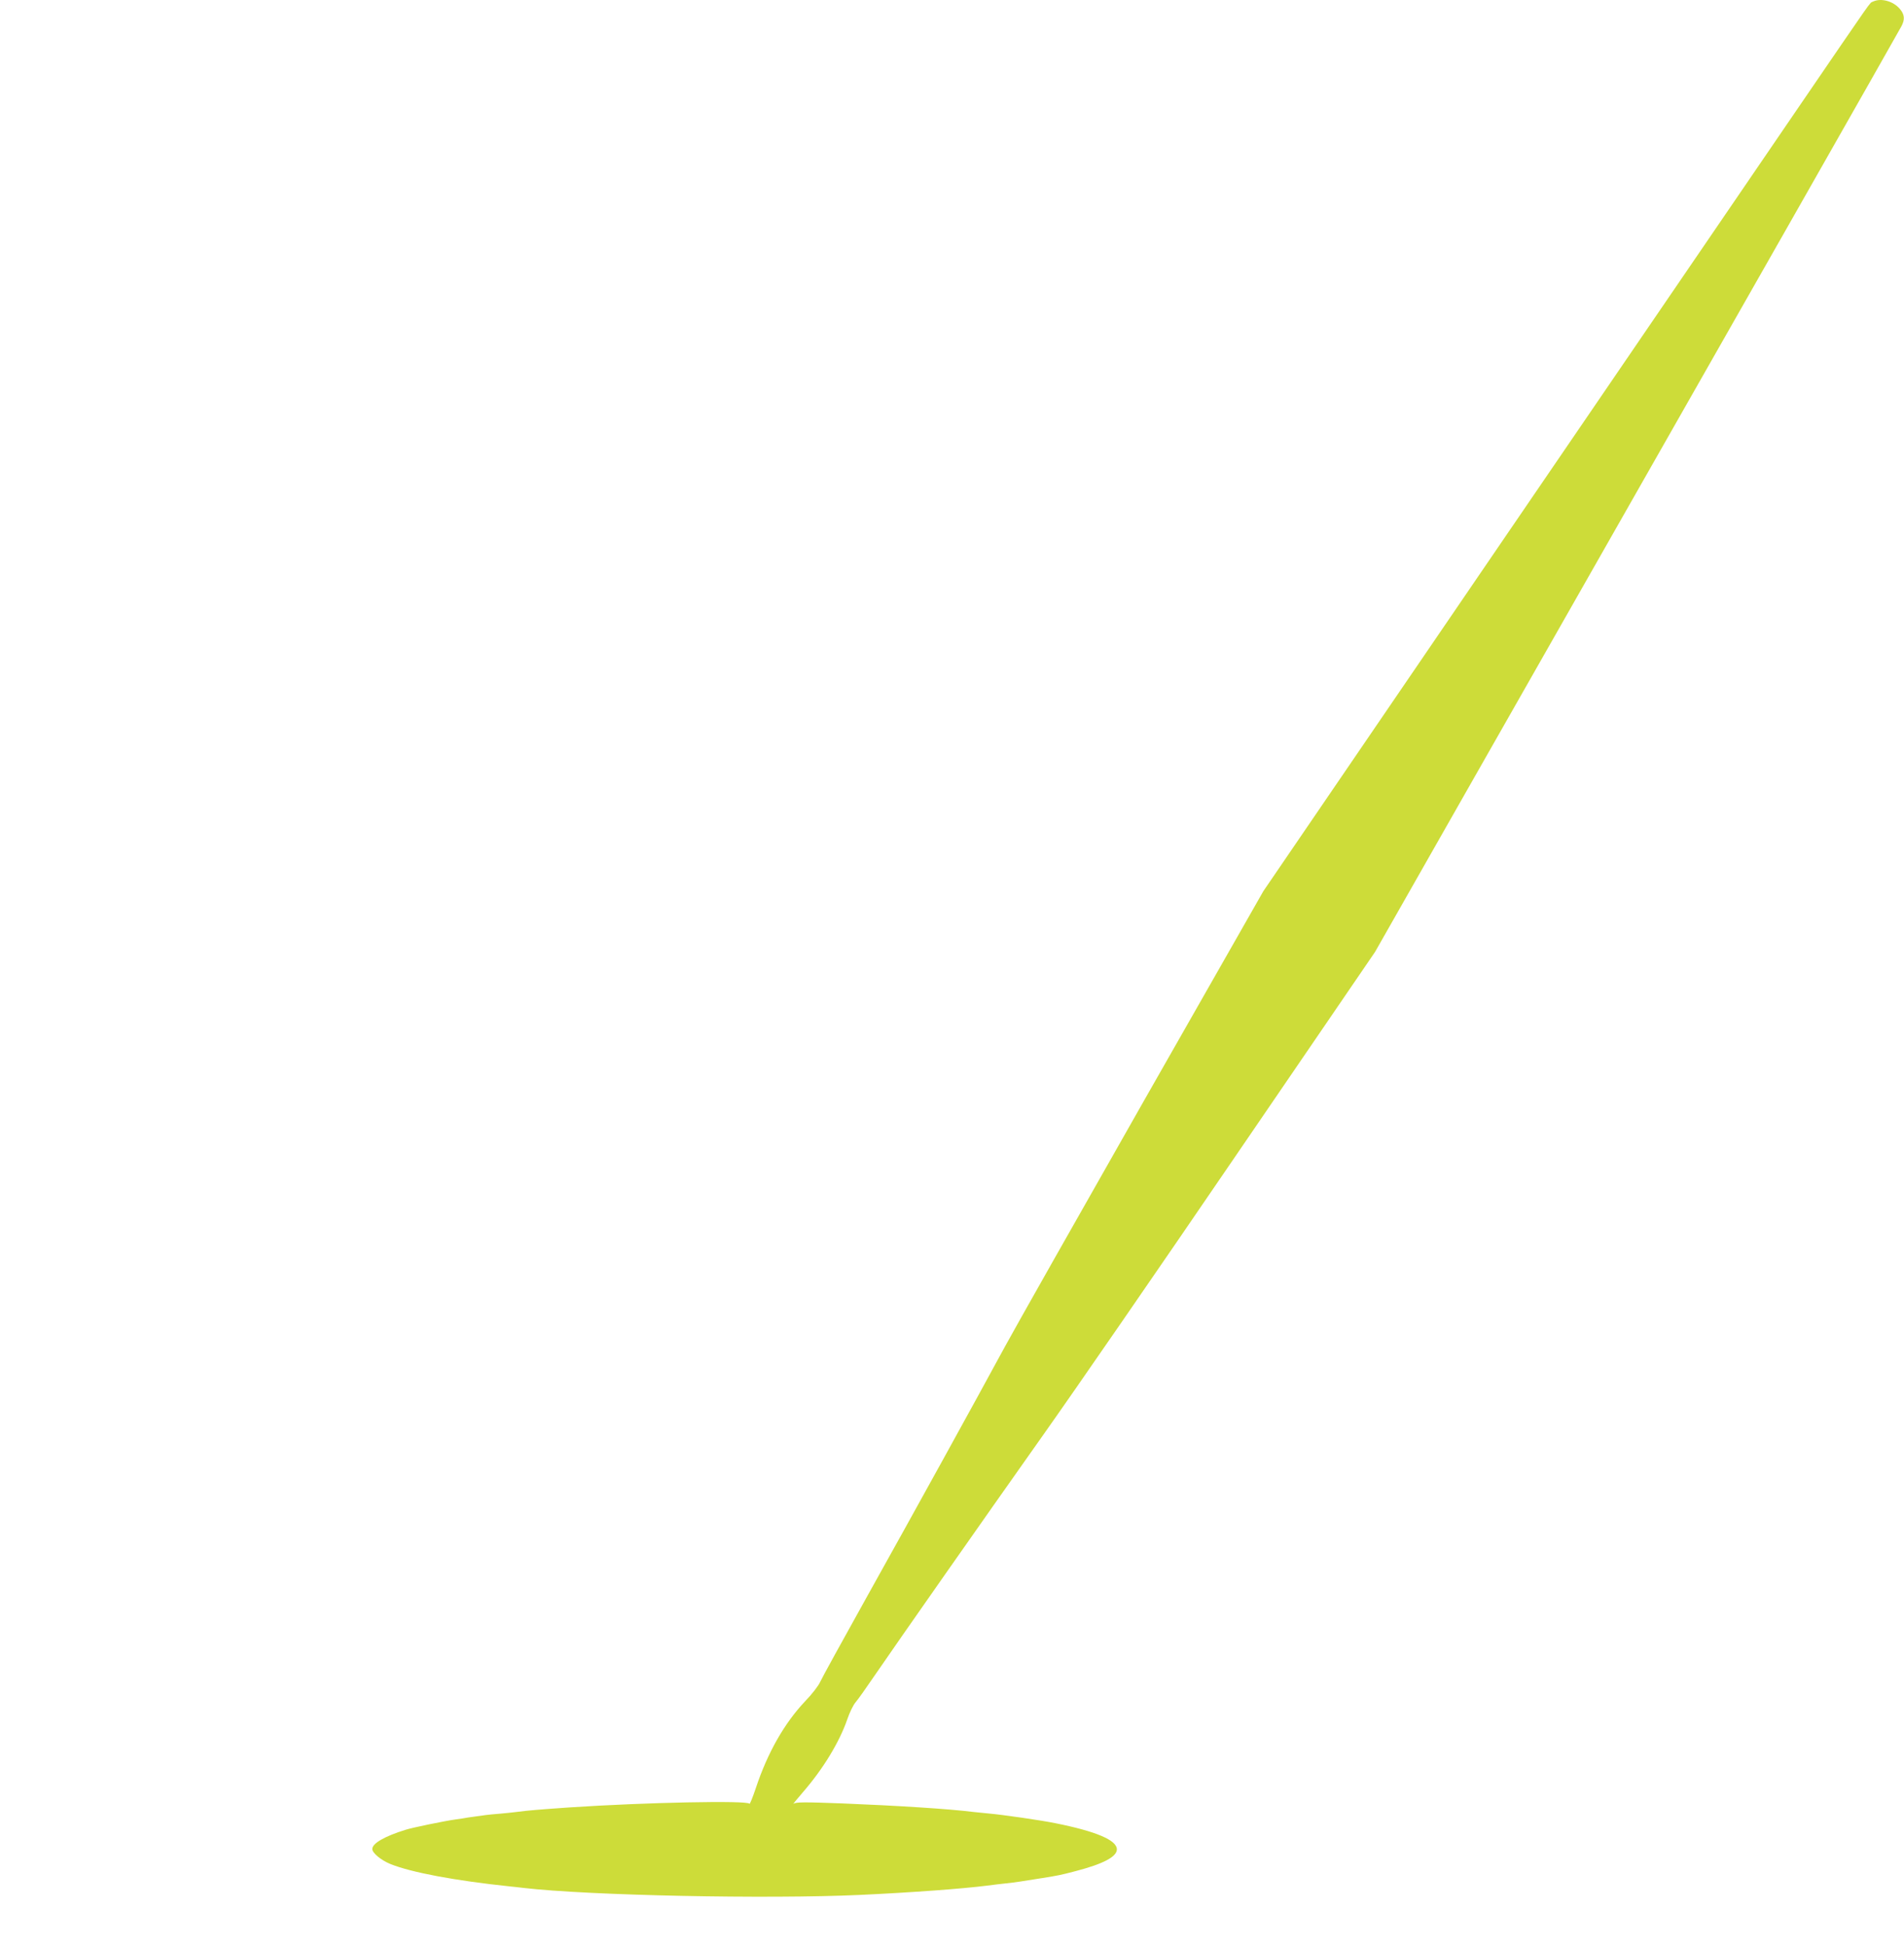 <?xml version="1.0" standalone="no"?>
<!DOCTYPE svg PUBLIC "-//W3C//DTD SVG 20010904//EN"
 "http://www.w3.org/TR/2001/REC-SVG-20010904/DTD/svg10.dtd">
<svg version="1.0" xmlns="http://www.w3.org/2000/svg"
 width="1253pt" height="1280pt" viewBox="0 0 1253 1280"
 preserveAspectRatio="xMidYMid meet">
<g transform="translate(0,1280) scale(0.1,-0.1)"
fill="#cddc39" stroke="none">
<path d="M12325 12789 c-24 -12 21 51 -502 -714 -236 -346 -1123 -1645 -1970
-2885 l-1539 -2255 -789 -1385 c-433 -762 -844 -1488 -913 -1615 -199 -367
-585 -1067 -902 -1635 -161 -289 -302 -545 -313 -570 -11 -25 -55 -82 -99
-127 -135 -143 -246 -336 -324 -571 -21 -63 -40 -109 -42 -103 -8 23 -686 9
-1182 -24 -212 -15 -265 -19 -350 -30 -19 -3 -66 -7 -105 -11 -38 -3 -81 -7
-95 -9 -14 -2 -50 -7 -80 -11 -30 -4 -57 -8 -60 -9 -3 -1 -30 -5 -60 -9 -73
-10 -286 -54 -330 -68 -141 -44 -220 -90 -220 -127 0 -26 58 -74 120 -99 137
-55 423 -109 785 -147 28 -3 68 -7 90 -10 431 -50 1605 -74 2215 -46 344 16
678 41 835 61 39 5 95 12 125 15 66 7 97 12 240 35 106 17 121 20 220 46 180
47 270 94 270 143 0 60 -135 118 -405 172 -93 19 -340 55 -440 64 -38 4 -83 8
-100 10 -156 20 -508 42 -858 56 -258 10 -310 9 -324 -2 -10 -8 18 26 61 76
132 152 240 329 292 480 15 44 39 94 54 111 15 17 75 102 135 190 150 219 690
990 1105 1577 190 268 758 1091 1262 1830 l917 1342 654 1150 c1717 3016 2795
4913 2810 4942 24 45 21 77 -10 114 -44 52 -125 74 -178 48z"/>
</g>
</svg>
